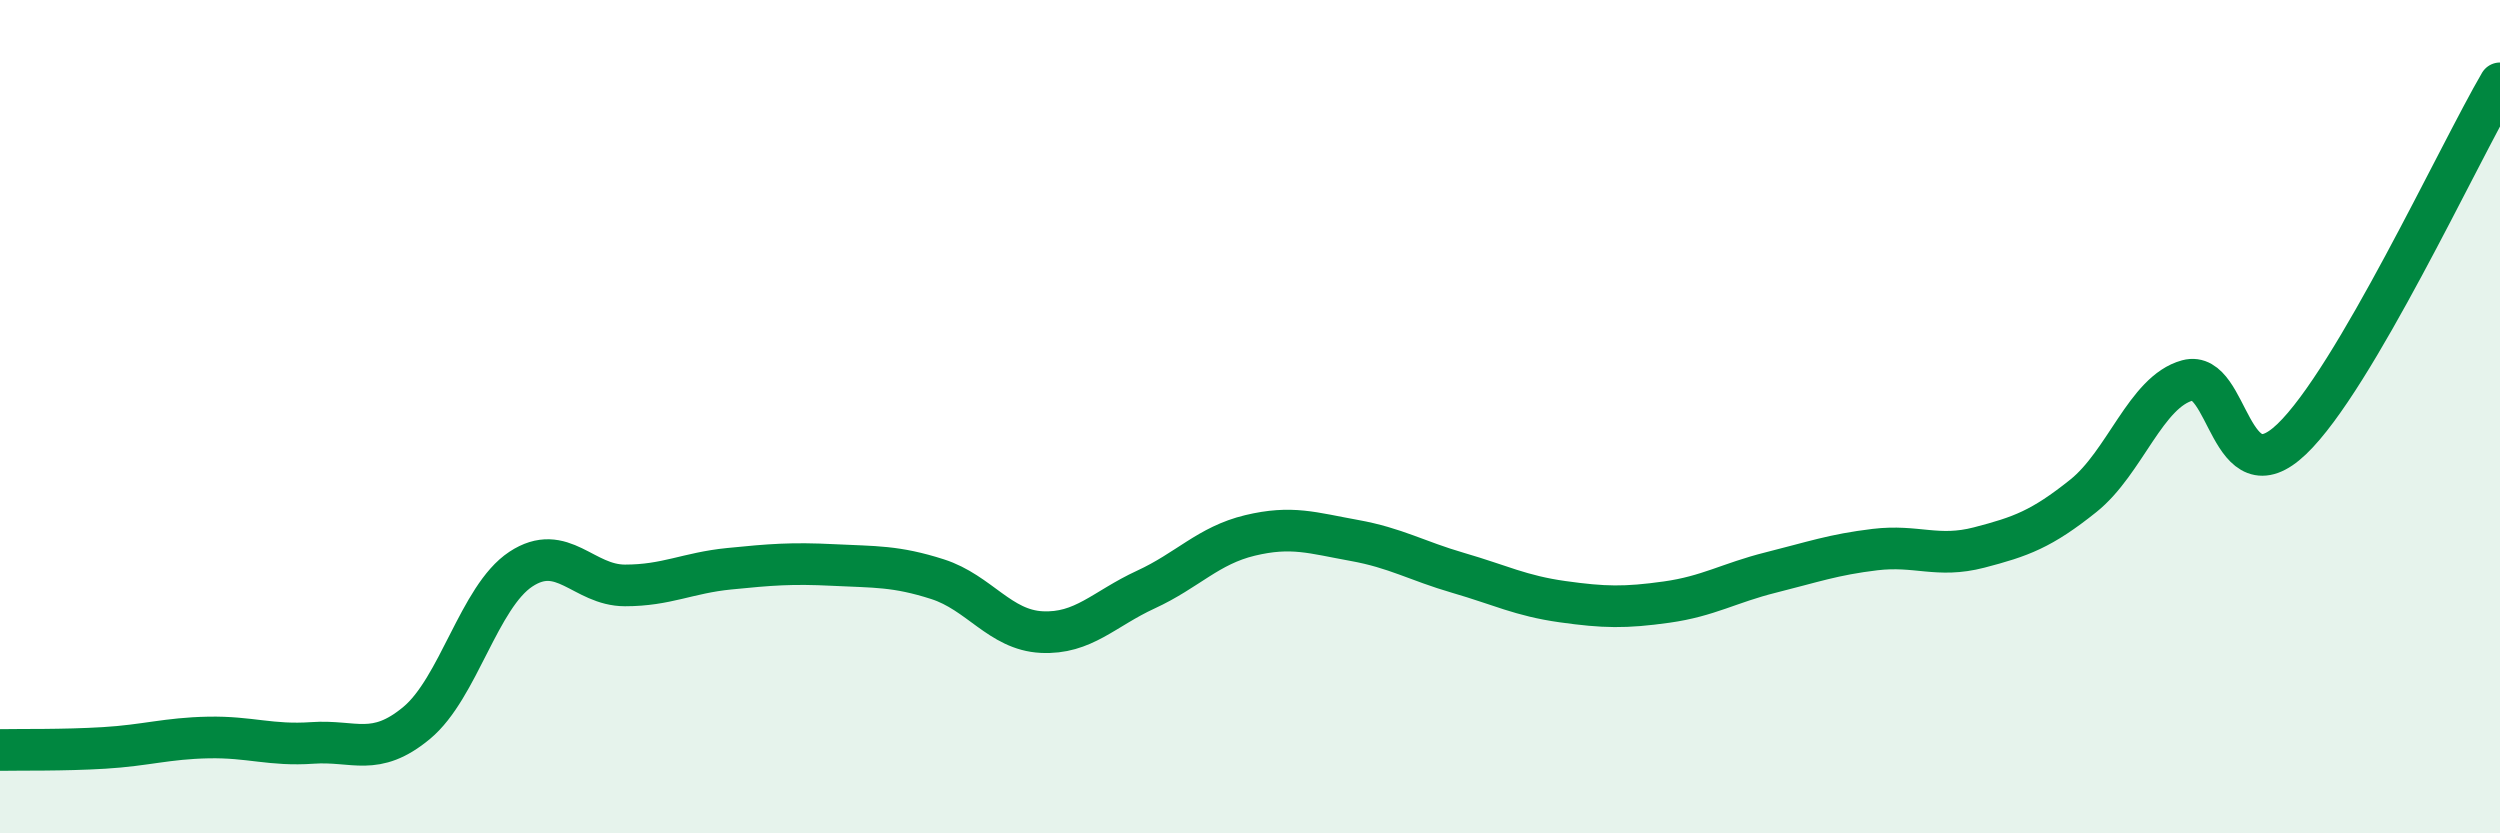 
    <svg width="60" height="20" viewBox="0 0 60 20" xmlns="http://www.w3.org/2000/svg">
      <path
        d="M 0,18 C 0.5,17.99 1.5,18.01 2.5,17.95 C 3.5,17.89 4,17.72 5,17.7 C 6,17.68 6.5,17.9 7.5,17.83 C 8.5,17.76 9,18.18 10,17.35 C 11,16.52 11.5,14.32 12.5,13.66 C 13.5,13 14,14.05 15,14.05 C 16,14.05 16.5,13.75 17.5,13.65 C 18.5,13.55 19,13.51 20,13.56 C 21,13.61 21.5,13.58 22.5,13.9 C 23.5,14.22 24,15.12 25,15.17 C 26,15.22 26.5,14.61 27.5,14.15 C 28.5,13.69 29,13.09 30,12.85 C 31,12.61 31.5,12.79 32.5,12.97 C 33.5,13.15 34,13.46 35,13.75 C 36,14.04 36.5,14.3 37.5,14.44 C 38.5,14.58 39,14.59 40,14.45 C 41,14.31 41.5,13.99 42.5,13.74 C 43.5,13.49 44,13.31 45,13.19 C 46,13.07 46.5,13.4 47.5,13.14 C 48.5,12.88 49,12.7 50,11.9 C 51,11.1 51.5,9.4 52.5,9.13 C 53.5,8.86 53.5,11.97 55,10.54 C 56.5,9.11 59,3.71 60,2L60 20L0 20Z"
        fill="#008740"
        opacity="0.1"
        stroke-linecap="round"
        stroke-linejoin="round"
      />
      <path
        d="M 0,18 C 0.5,17.99 1.5,18.01 2.5,17.95 C 3.5,17.89 4,17.72 5,17.7 C 6,17.68 6.5,17.9 7.5,17.83 C 8.5,17.76 9,18.18 10,17.35 C 11,16.52 11.5,14.32 12.5,13.66 C 13.5,13 14,14.05 15,14.05 C 16,14.05 16.5,13.75 17.5,13.65 C 18.5,13.55 19,13.51 20,13.56 C 21,13.61 21.5,13.58 22.5,13.9 C 23.5,14.22 24,15.12 25,15.17 C 26,15.22 26.5,14.61 27.5,14.15 C 28.5,13.69 29,13.09 30,12.85 C 31,12.61 31.5,12.79 32.5,12.97 C 33.5,13.15 34,13.46 35,13.75 C 36,14.04 36.5,14.3 37.5,14.44 C 38.5,14.58 39,14.59 40,14.45 C 41,14.31 41.5,13.99 42.5,13.74 C 43.5,13.49 44,13.31 45,13.19 C 46,13.07 46.5,13.4 47.5,13.14 C 48.5,12.88 49,12.7 50,11.9 C 51,11.1 51.5,9.4 52.5,9.13 C 53.5,8.86 53.5,11.97 55,10.54 C 56.5,9.11 59,3.71 60,2"
        stroke="#008740"
        stroke-width="1"
        fill="none"
        stroke-linecap="round"
        stroke-linejoin="round"
      />
    </svg>
  